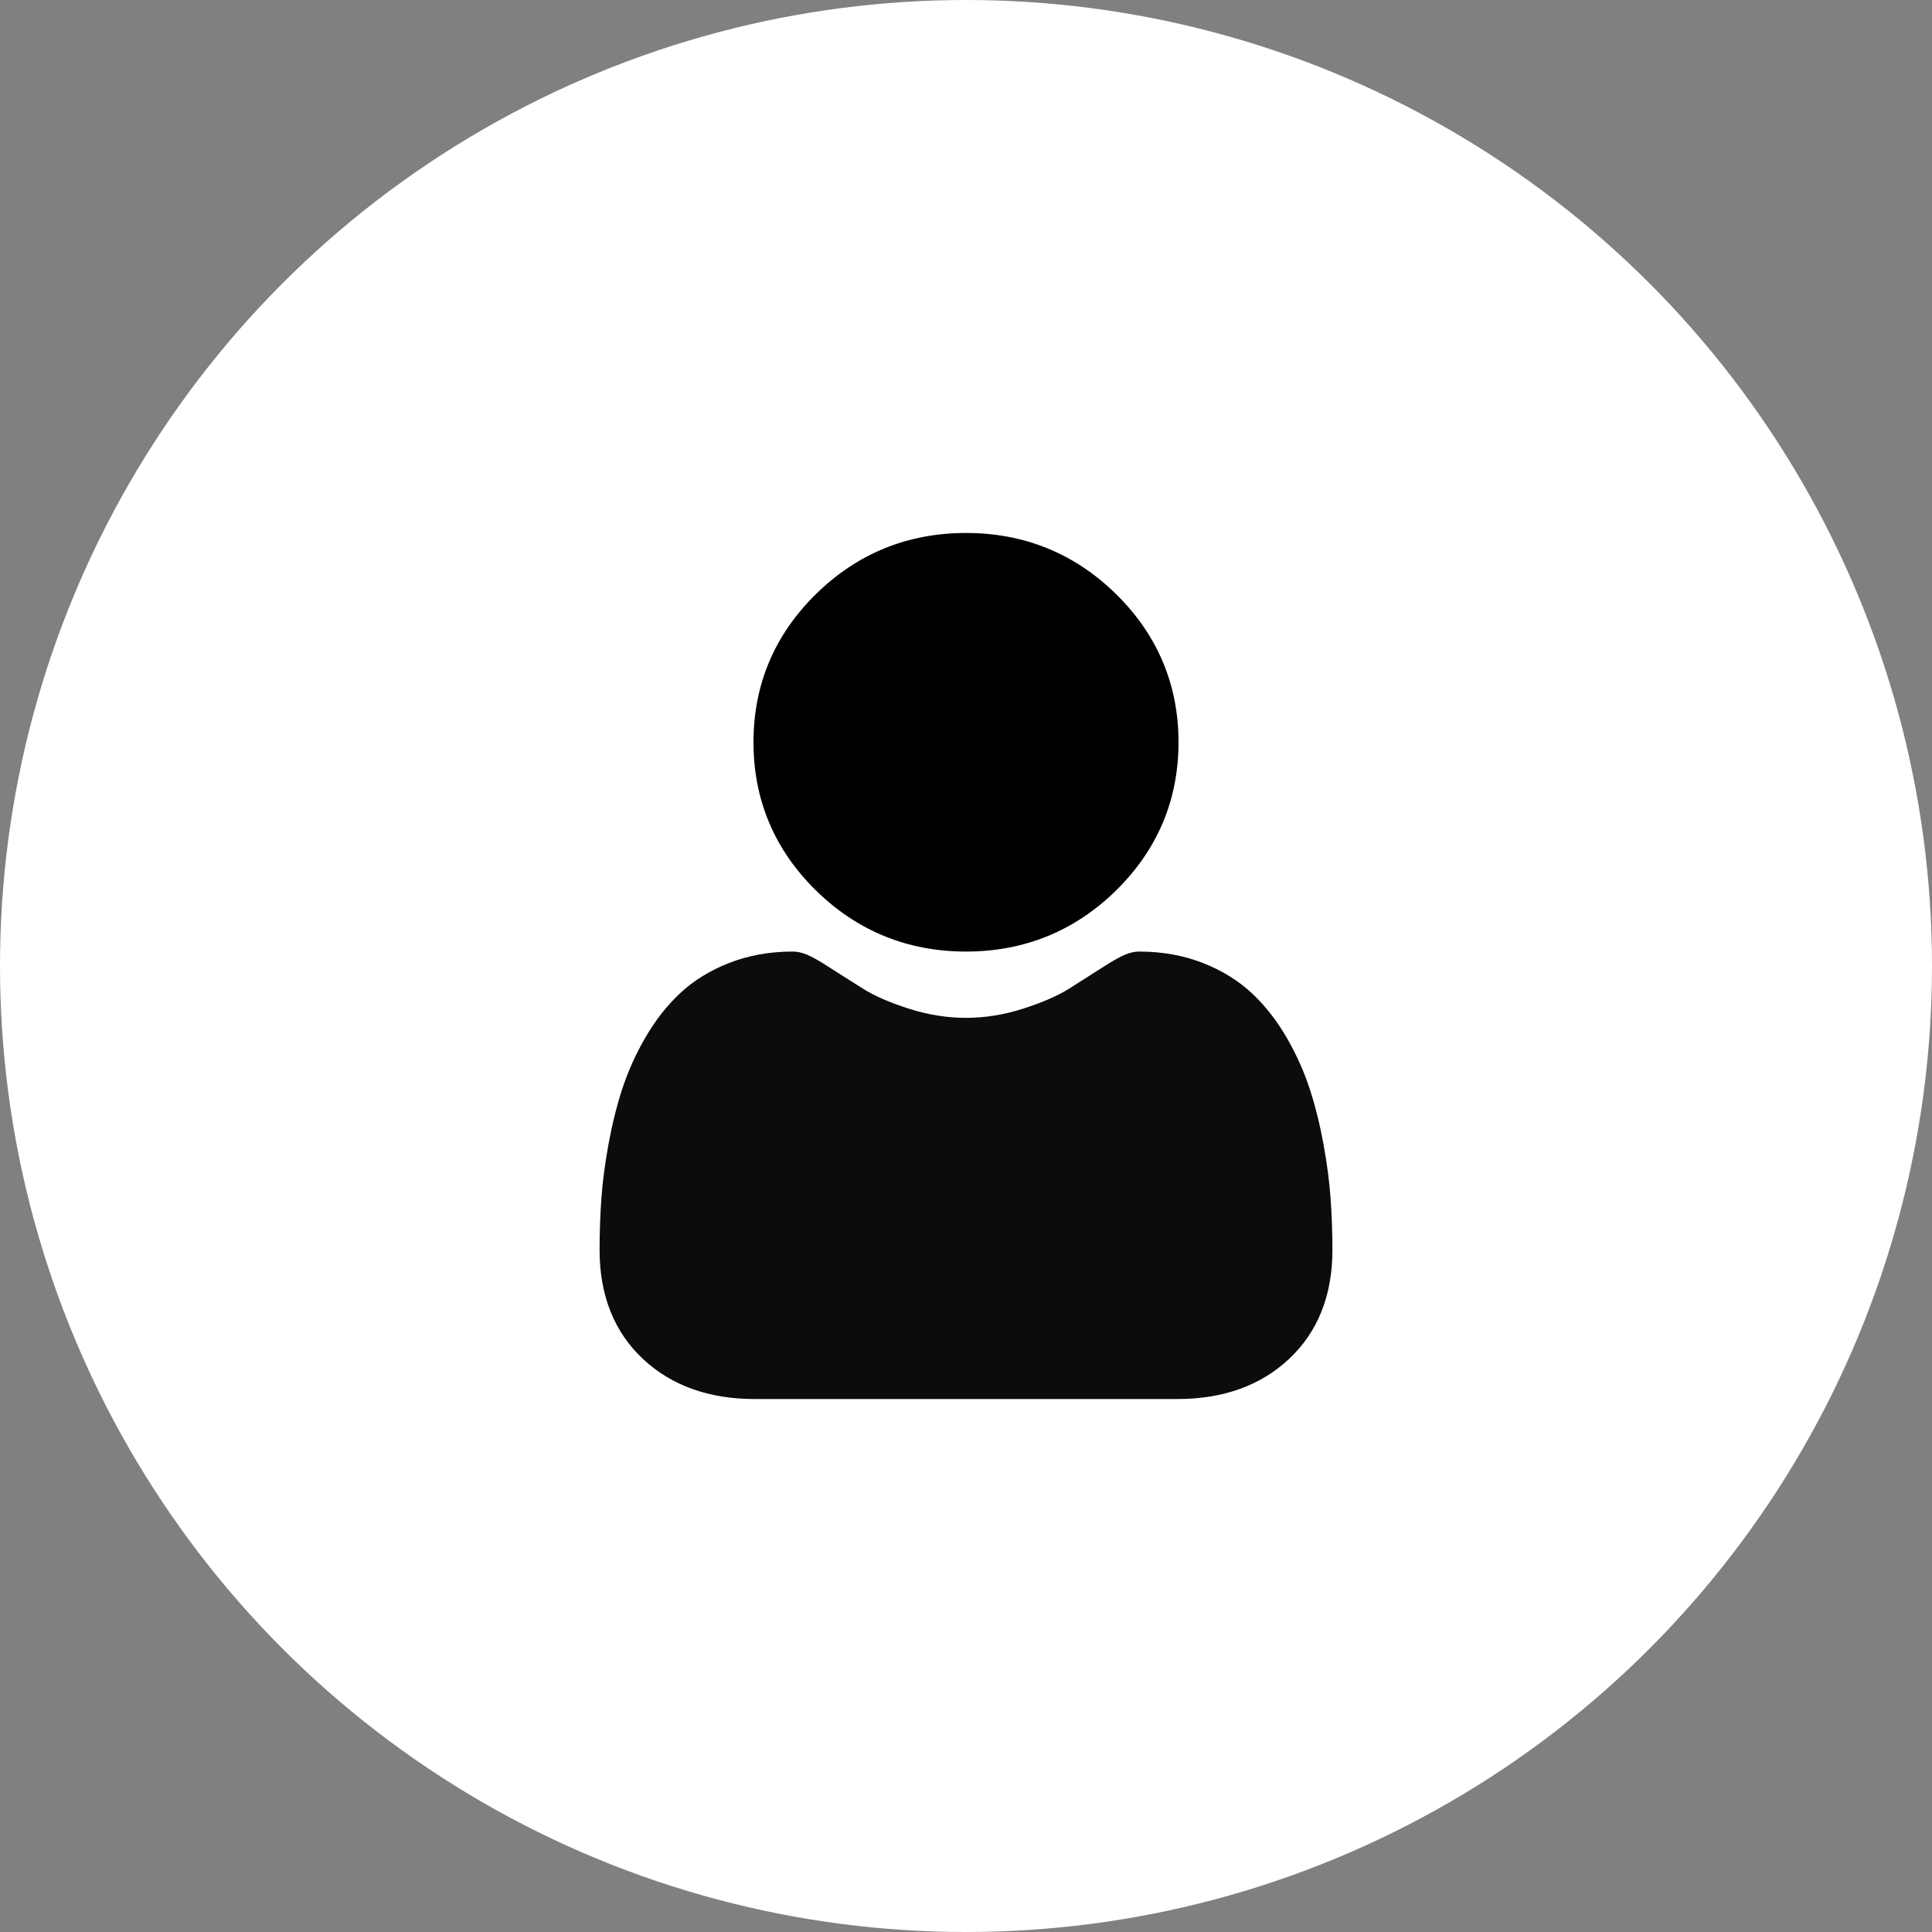 <?xml version="1.0" encoding="UTF-8"?>
<svg width="87px" height="87px" viewBox="0 0 87 87" version="1.1" xmlns="http://www.w3.org/2000/svg" xmlns:xlink="http://www.w3.org/1999/xlink">
    <rect x="0" y="0" width="87" height="87" fill="#808080" stroke="none"/>
    <title>Profile Pic</title>
    <g id="Main-Portal" stroke="none" stroke-width="1" fill="none" fill-rule="evenodd">
        <g id="Profile-Pic">
            <circle id="Oval" fill="#FFFFFF" cx="43.5" cy="43.5" r="43.5"></circle>
            <g id="Profile" transform="translate(27, 24)" fill-rule="nonzero">
                <g id="Group-27">
                    <path d="M16.5,18.85 C19.129,18.85 21.406,17.921 23.267,16.089 C25.127,14.256 26.07,12.015 26.07,9.425 C26.07,6.836 25.127,4.594 23.266,2.761 C21.406,0.929 19.129,0 16.5,0 C13.87,0 11.594,0.929 9.734,2.761 C7.873,4.593 6.93,6.835 6.93,9.425 C6.93,12.015 7.873,14.257 9.734,16.089 C11.595,17.921 13.871,18.85 16.5,18.85 Z" id="Path" fill="#000000"></path>
                    <path d="M32.92,29.994 C32.867,29.235 32.759,28.406 32.6,27.531 C32.439,26.65 32.232,25.817 31.985,25.055 C31.729,24.268 31.382,23.491 30.952,22.746 C30.506,21.972 29.982,21.299 29.394,20.745 C28.779,20.166 28.027,19.7 27.156,19.36 C26.289,19.022 25.328,18.85 24.3,18.85 C23.896,18.85 23.506,19.014 22.752,19.497 C22.287,19.796 21.744,20.141 21.139,20.522 C20.62,20.847 19.918,21.152 19.051,21.428 C18.206,21.698 17.347,21.835 16.499,21.835 C15.651,21.835 14.793,21.698 13.946,21.428 C13.08,21.153 12.378,20.848 11.861,20.522 C11.26,20.144 10.717,19.8 10.246,19.497 C9.493,19.013 9.102,18.85 8.698,18.85 C7.67,18.85 6.709,19.022 5.842,19.36 C4.972,19.699 4.219,20.165 3.604,20.745 C3.017,21.3 2.492,21.973 2.047,22.746 C1.617,23.491 1.27,24.268 1.014,25.055 C0.767,25.817 0.56,26.65 0.4,27.531 C0.241,28.405 0.132,29.234 0.079,29.995 C0.027,30.741 0,31.515 0,32.297 C0,34.331 0.656,35.978 1.951,37.193 C3.229,38.392 4.92,39 6.977,39 L26.023,39 C28.08,39 29.77,38.392 31.049,37.193 C32.344,35.979 33,34.332 33,32.296 C33,31.511 32.973,30.736 32.92,29.994 L32.92,29.994 Z" id="Path" fill="#0C0C0C"></path>
                </g>
            </g>
        </g>
    </g>
</svg>